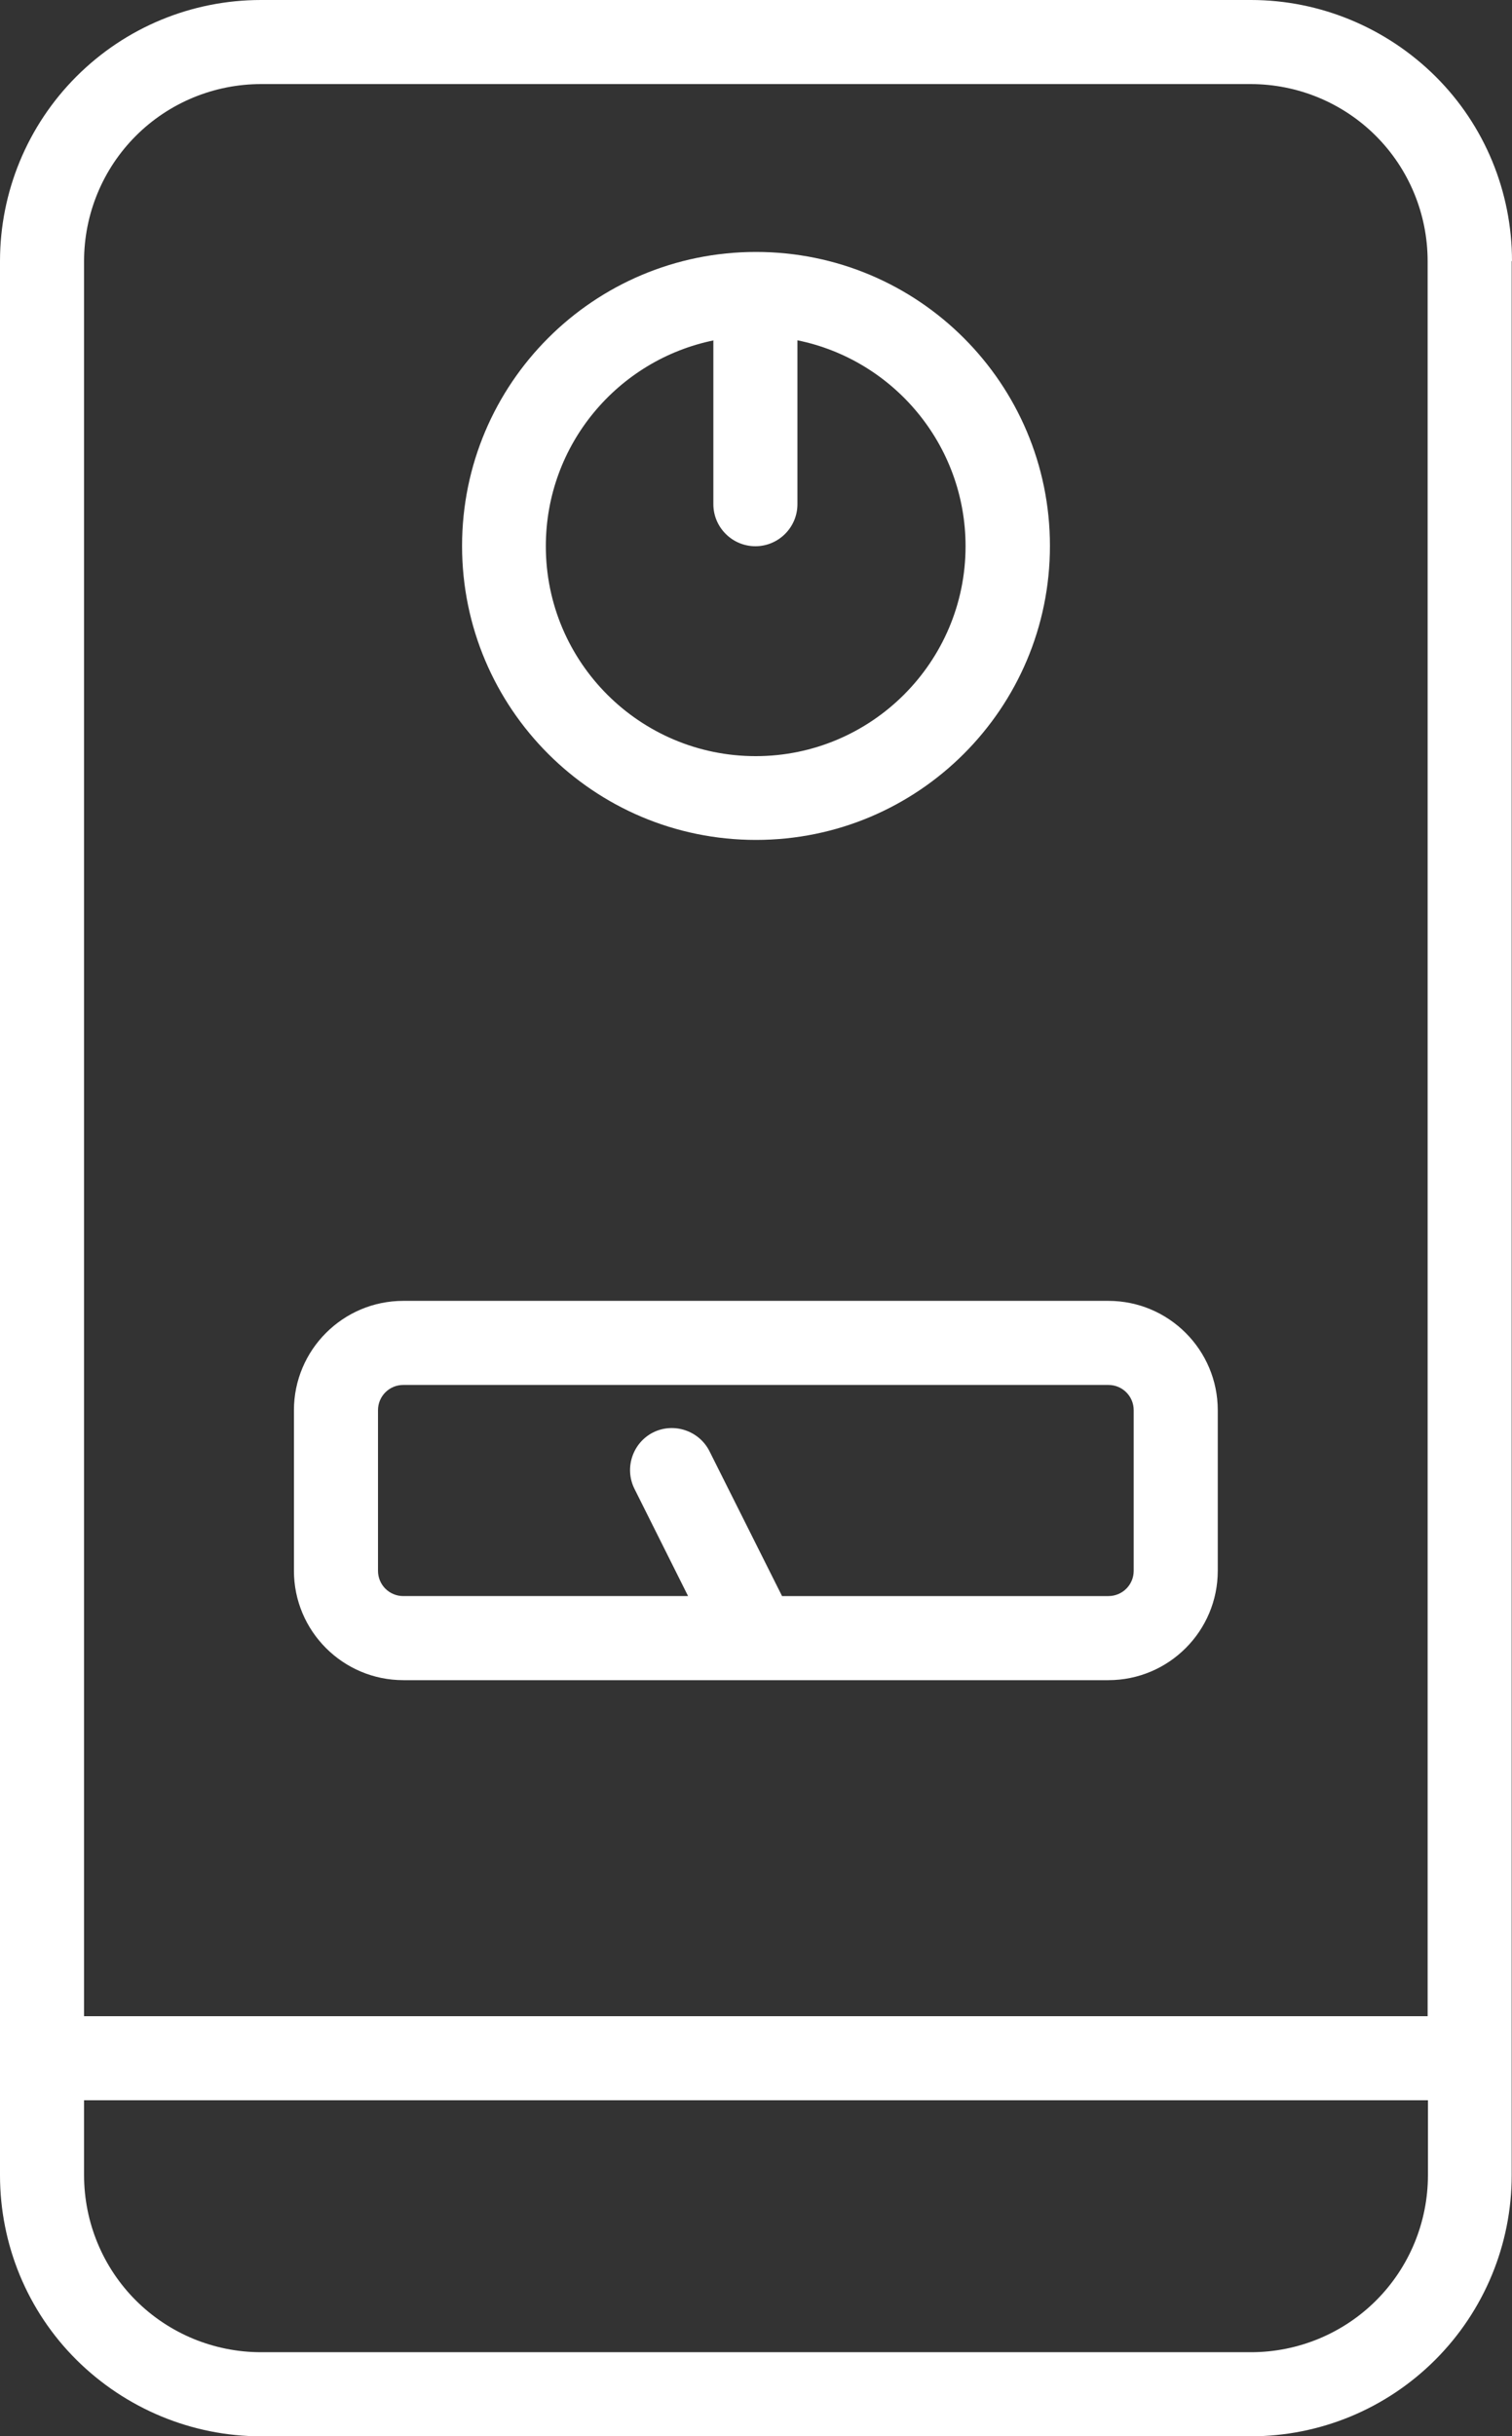 <?xml version="1.0" encoding="UTF-8"?><svg id="Livello_2" xmlns="http://www.w3.org/2000/svg" viewBox="0 0 49.64 79.97"><rect x="0" y="0" width="49.64" height="79.97" fill="#333333" stroke="none"/><defs><style>.cls-1{fill:#fff;fill-rule:evenodd;}</style></defs><g id="Livello_1-2"><path class="cls-1" d="m49.64,8.57c0-2.28-.9-4.46-2.51-6.06-1.61-1.6-3.79-2.51-6.06-2.51H8.57c-2.28,0-4.45.9-6.06,2.51C.9,4.12,0,6.3,0,8.57v62.83c0,2.28.9,4.46,2.51,6.06,1.61,1.6,3.79,2.51,6.06,2.51h32.49c2.28,0,4.45-.9,6.06-2.51,1.61-1.61,2.51-3.79,2.51-6.06V8.57Zm-2.76,60.37v2.46c0,1.54-.61,3.02-1.7,4.11-1.09,1.09-2.57,1.7-4.11,1.7H8.57c-1.54,0-3.02-.61-4.11-1.7-1.09-1.09-1.7-2.57-1.7-4.11v-2.46h44.12Zm0-2.76H2.76V8.57c0-1.54.61-3.02,1.7-4.11,1.09-1.09,2.57-1.7,4.11-1.7h32.49c1.54,0,3.02.61,4.11,1.7,1.09,1.09,1.7,2.57,1.7,4.11,0,0,0,57.61,0,57.61Zm-33.64-11.03h23.15c1.98,0,3.59-1.61,3.59-3.59v-5.27c0-1.98-1.61-3.59-3.59-3.59H13.24c-1.98,0-3.59,1.61-3.59,3.59v5.27c0,1.98,1.61,3.59,3.59,3.59Zm12.43-2.76h10.72c.46,0,.83-.37.83-.83v-5.27c0-.46-.37-.83-.83-.83H13.24c-.46,0-.83.37-.83.83v5.27c0,.46.37.83.83.83h9.35l-1.76-3.52c-.34-.68-.06-1.51.61-1.85.68-.34,1.51-.06,1.85.61l2.38,4.75Zm-.85-44.12c-5.33,0-9.65,4.32-9.65,9.65s4.32,9.65,9.65,9.65,9.65-4.32,9.65-9.65-4.32-9.65-9.65-9.65Zm-1.38,2.9c-3.15.64-5.52,3.42-5.52,6.76,0,3.81,3.09,6.89,6.89,6.89s6.89-3.09,6.89-6.89c0-3.33-2.37-6.12-5.52-6.76v5.38c0,.76-.62,1.38-1.38,1.38s-1.38-.62-1.38-1.38v-5.38Z"/></g></svg>